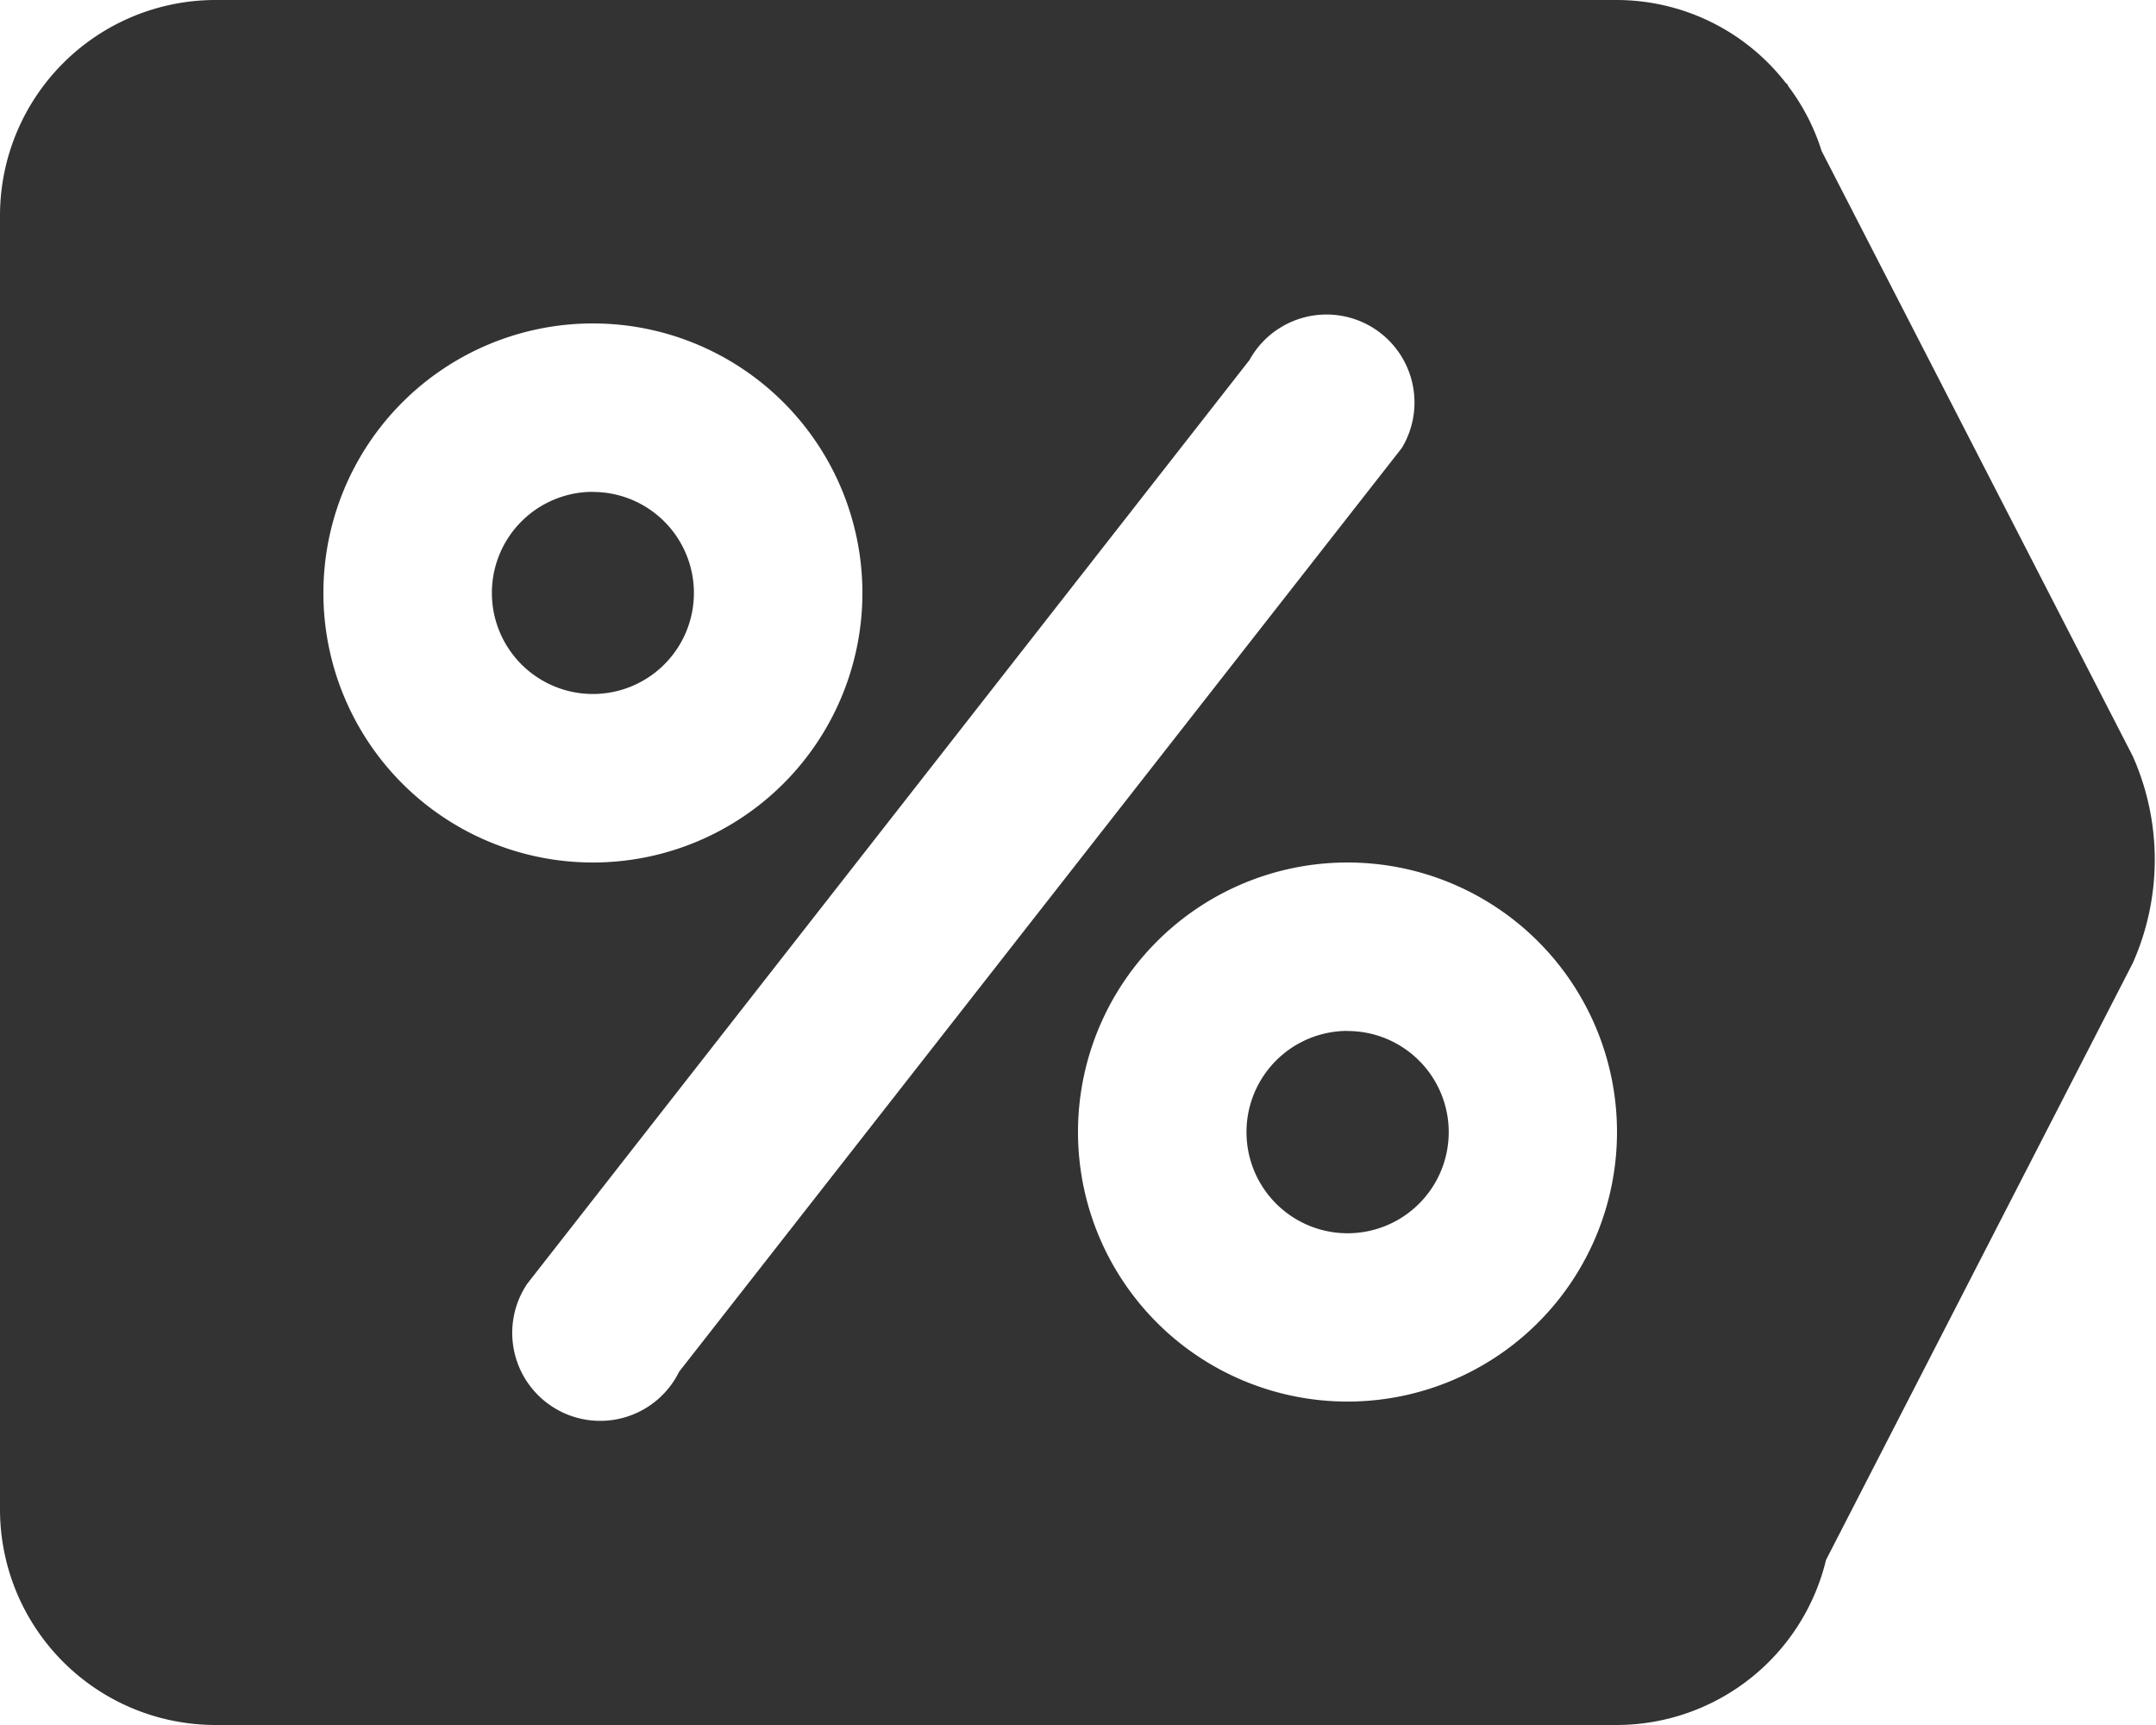 <svg id="sale_mask.svg" xmlns="http://www.w3.org/2000/svg" width="20" height="16" viewBox="0 0 20 16">
  <rect x="0" y="0" width="20" height="16" fill="#333333" stroke="none"/>
  <defs>
    <style>
      .cls-1 {
        fill: #fff;
        fill-rule: evenodd;
      }
    </style>
  </defs>
  <path id="Shape" class="cls-1" d="M0,0H20V16H0V0ZM19.784,7.013a2.358,2.358,0,0,1,0,1.921l-2.845,5.535A2,2,0,0,1,15,16H2a2,2,0,0,1-2-2V2A2,2,0,0,1,2,0H15a1.989,1.989,0,0,1,1.574.78V0.769L16.589,0.8a1.98,1.98,0,0,1,.309.6ZM4.891,11.907l6.7-8.568a0.816,0.816,0,1,1,1.413.816L6.3,12.723A0.816,0.816,0,1,1,4.891,11.907ZM5.5,3A2.5,2.5,0,1,1,3,5.5,2.5,2.5,0,0,1,5.5,3Zm0,1.563a0.937,0.937,0,1,1-.937.937A0.937,0.937,0,0,1,5.5,4.562ZM12.5,8A2.5,2.5,0,1,1,10,10.5,2.5,2.5,0,0,1,12.5,8Zm0,1.563a0.938,0.938,0,1,1-.937.937A0.938,0.938,0,0,1,12.5,9.562Z"/>
</svg>
